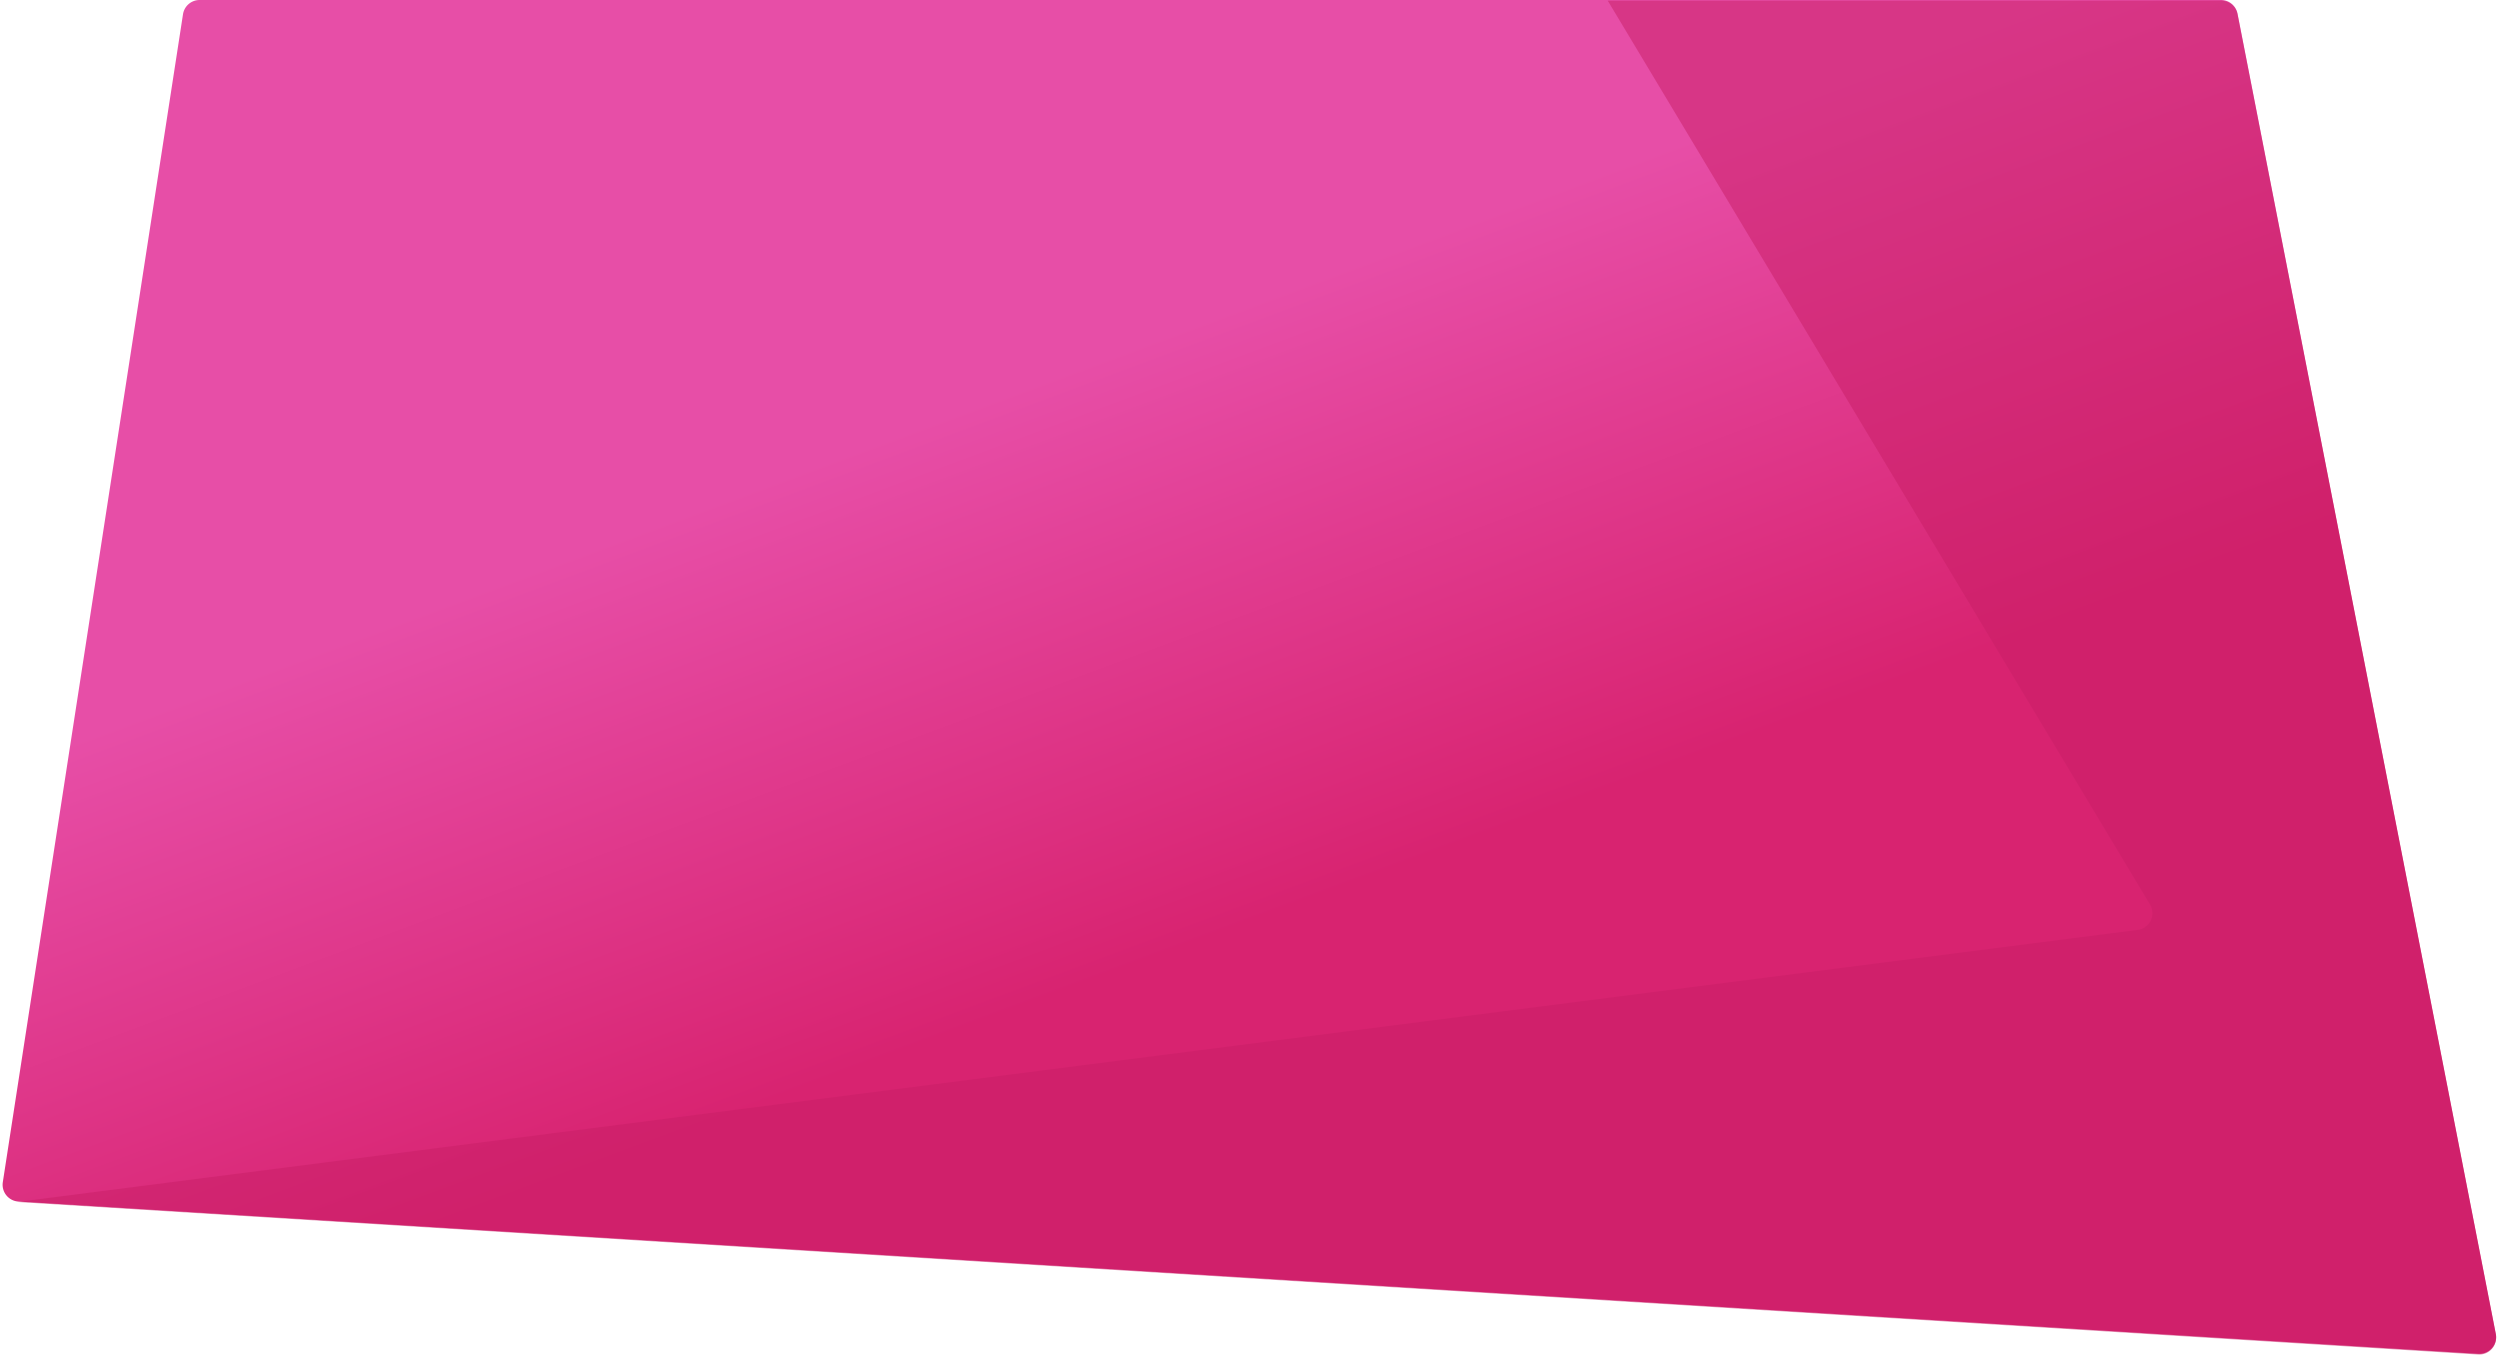<svg xmlns="http://www.w3.org/2000/svg" width="297" height="161" viewBox="0 0 297 161">
    <defs>
        <linearGradient id="a" x1="34.806%" x2="56.08%" y1="32.996%" y2="63.93%">
            <stop offset="0%" stop-color="#E74EA7"/>
            <stop offset="100%" stop-color="#D82370"/>
        </linearGradient>
    </defs>
    <g fill="none" fill-rule="evenodd">
        <path fill="url(#a)" d="M23.715 0h240.138a2 2 0 0 1 1.963 1.616l30.687 156.844a2 2 0 0 1-2.086 2.38L2.187 142.744a2 2 0 0 1-1.853-2.301L21.74 1.695A2 2 0 0 1 23.715 0z"/>
        <path fill="#C81F66" d="M191 .08h72.853a2 2 0 0 1 1.963 1.617l30.687 156.843a2 2 0 0 1-2.087 2.38L2 142.795l251.965-32.325a2 2 0 0 0 1.46-3.013L191 .081z" opacity=".5"/>
    </g>
</svg>

